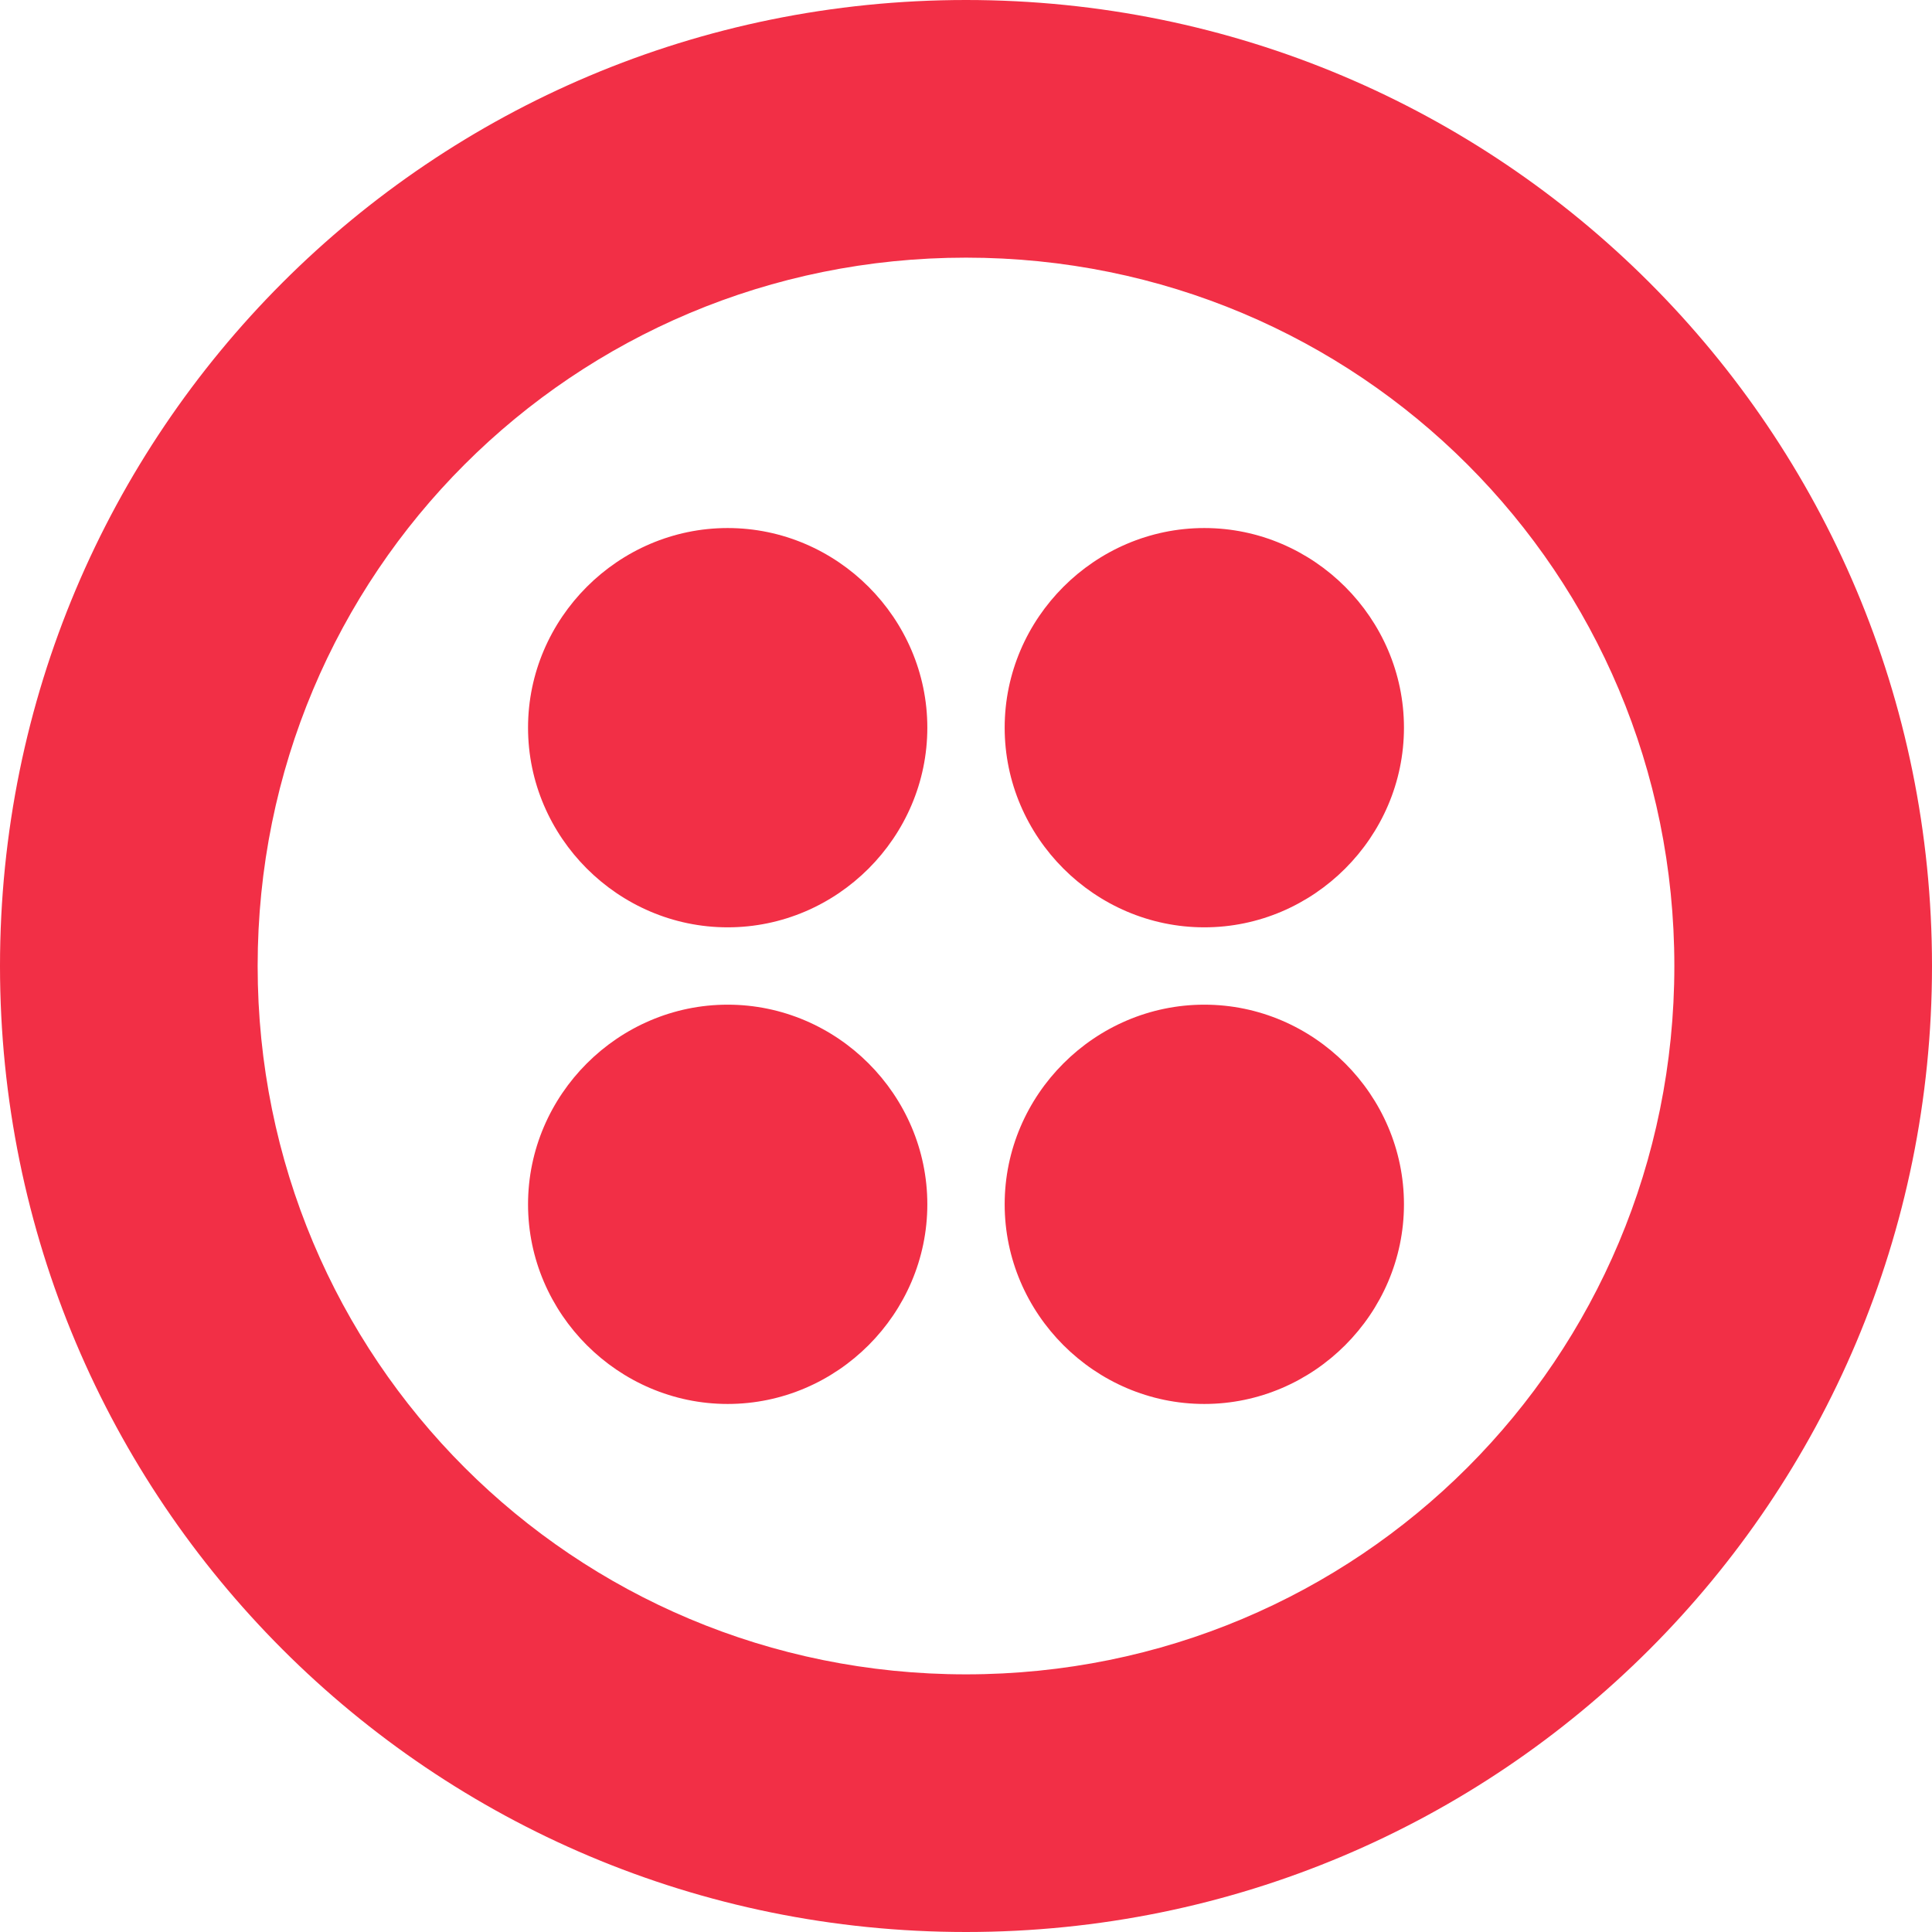 <?xml version="1.0" encoding="UTF-8"?> <svg xmlns="http://www.w3.org/2000/svg" xmlns:xlink="http://www.w3.org/1999/xlink" width="64px" height="64px" viewBox="0 0 64 64" version="1.1"><g id="surface1"><path style=" stroke:none;fill-rule:nonzero;fill:rgb(94.902%,18.431%,27.451%);fill-opacity:1;" d="M 32 0 C 14.293 0 0 14.293 0 32 C 0 49.707 14.293 64 32 64 C 49.707 64 64 49.707 64 32 C 64 14.293 49.707 0 32 0 Z M 32 55.465 C 18.988 55.465 8.535 45.012 8.535 32 C 8.535 18.988 18.988 8.535 32 8.535 C 45.012 8.535 55.465 18.988 55.465 32 C 55.465 45.012 45.012 55.465 32 55.465 Z M 46.508 24.105 C 46.508 27.734 43.52 30.719 39.895 30.719 C 36.266 30.719 33.281 27.734 33.281 24.105 C 33.281 20.48 36.266 17.492 39.895 17.492 C 43.52 17.492 46.508 20.48 46.508 24.105 Z M 46.508 39.895 C 46.508 43.52 43.52 46.508 39.895 46.508 C 36.266 46.508 33.281 43.52 33.281 39.895 C 33.281 36.266 36.266 33.281 39.895 33.281 C 43.52 33.281 46.508 36.266 46.508 39.895 Z M 30.719 39.895 C 30.719 43.52 27.734 46.508 24.105 46.508 C 20.48 46.508 17.492 43.52 17.492 39.895 C 17.492 36.266 20.48 33.281 24.105 33.281 C 27.734 33.281 30.719 36.266 30.719 39.895 Z M 30.719 24.105 C 30.719 27.734 27.734 30.719 24.105 30.719 C 20.48 30.719 17.492 27.734 17.492 24.105 C 17.492 20.48 20.48 17.492 24.105 17.492 C 27.734 17.492 30.719 20.48 30.719 24.105 Z M 30.719 24.105 "></path></g></svg> 